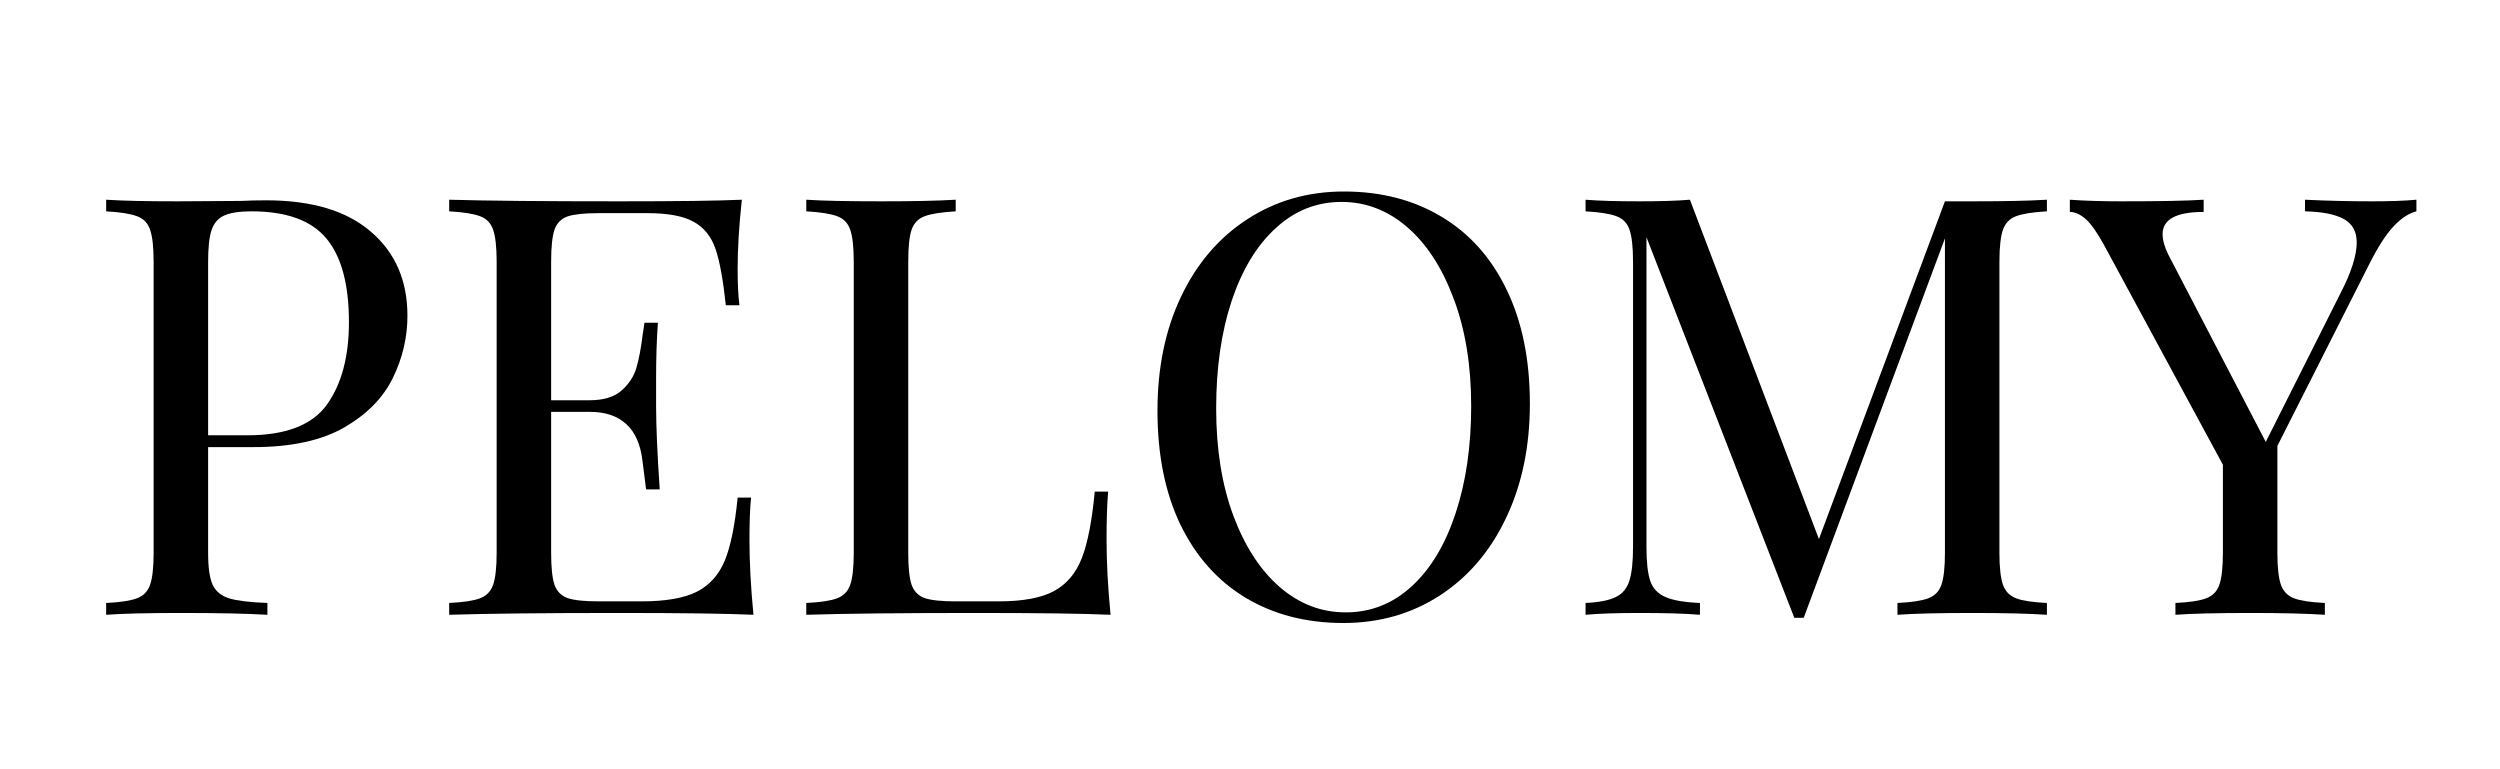 <svg version="1.2" preserveAspectRatio="xMidYMid meet" height="80" viewBox="0 0 194.88 60" zoomAndPan="magnify" width="260" xmlns:xlink="http://www.w3.org/1999/xlink" xmlns="http://www.w3.org/2000/svg"><defs></defs><g id="d56c772fa8"><g style="fill:#000000;fill-opacity:1;"><g transform="translate(6.298, 47.953)"><path d="M 9.875 -13.078 L 9.875 -4.844 C 9.875 -3.688 9.992 -2.848 10.234 -2.328 C 10.484 -1.816 10.91 -1.469 11.516 -1.281 C 12.129 -1.094 13.125 -0.973 14.5 -0.922 L 14.5 0 C 12.914 -0.094 10.676 -0.141 7.781 -0.141 C 5.156 -0.141 3.203 -0.094 1.922 0 L 1.922 -0.922 C 3.016 -0.973 3.812 -1.094 4.312 -1.281 C 4.82 -1.469 5.164 -1.816 5.344 -2.328 C 5.531 -2.848 5.625 -3.688 5.625 -4.844 L 5.625 -27.531 C 5.625 -28.688 5.531 -29.523 5.344 -30.047 C 5.164 -30.566 4.82 -30.914 4.312 -31.094 C 3.812 -31.281 3.016 -31.406 1.922 -31.469 L 1.922 -32.375 C 3.203 -32.289 5.062 -32.25 7.5 -32.25 L 12.438 -32.281 C 13.02 -32.312 13.676 -32.328 14.406 -32.328 C 17.969 -32.328 20.691 -31.508 22.578 -29.875 C 24.473 -28.25 25.422 -26.066 25.422 -23.328 C 25.422 -21.648 25.047 -20.039 24.297 -18.5 C 23.555 -16.957 22.297 -15.664 20.516 -14.625 C 18.734 -13.594 16.363 -13.078 13.406 -13.078 Z M 13.266 -31.469 C 12.316 -31.469 11.602 -31.359 11.125 -31.141 C 10.656 -30.93 10.328 -30.551 10.141 -30 C 9.961 -29.445 9.875 -28.625 9.875 -27.531 L 9.875 -14 L 12.938 -14 C 15.926 -14 17.992 -14.797 19.141 -16.391 C 20.285 -17.992 20.859 -20.141 20.859 -22.828 C 20.859 -25.773 20.27 -27.953 19.094 -29.359 C 17.914 -30.766 15.973 -31.469 13.266 -31.469 Z M 13.266 -31.469" style="stroke:none"></path></g></g><g style="fill:#000000;fill-opacity:1;"><g transform="translate(33.054, 47.953)"><path d="M 25.344 -5.859 C 25.344 -4.117 25.445 -2.164 25.656 0 C 23.582 -0.094 20.094 -0.141 15.188 -0.141 C 9.332 -0.141 4.91 -0.094 1.922 0 L 1.922 -0.922 C 3.016 -0.973 3.812 -1.094 4.312 -1.281 C 4.82 -1.469 5.164 -1.816 5.344 -2.328 C 5.531 -2.848 5.625 -3.688 5.625 -4.844 L 5.625 -27.531 C 5.625 -28.688 5.531 -29.523 5.344 -30.047 C 5.164 -30.566 4.82 -30.914 4.312 -31.094 C 3.812 -31.281 3.016 -31.406 1.922 -31.469 L 1.922 -32.375 C 4.91 -32.289 9.332 -32.25 15.188 -32.25 C 19.664 -32.25 22.852 -32.289 24.75 -32.375 C 24.531 -30.363 24.422 -28.566 24.422 -26.984 C 24.422 -25.797 24.469 -24.848 24.562 -24.141 L 23.5 -24.141 C 23.289 -26.129 23.02 -27.602 22.688 -28.562 C 22.352 -29.52 21.785 -30.219 20.984 -30.656 C 20.191 -31.102 18.988 -31.328 17.375 -31.328 L 13.578 -31.328 C 12.484 -31.328 11.68 -31.242 11.172 -31.078 C 10.672 -30.91 10.328 -30.566 10.141 -30.047 C 9.961 -29.523 9.875 -28.688 9.875 -27.531 L 9.875 -16.734 L 12.891 -16.734 C 13.961 -16.734 14.785 -16.984 15.359 -17.484 C 15.941 -17.992 16.332 -18.594 16.531 -19.281 C 16.727 -19.969 16.891 -20.828 17.016 -21.859 L 17.156 -22.781 L 18.203 -22.781 C 18.109 -21.5 18.062 -20.066 18.062 -18.484 L 18.062 -16.281 C 18.062 -14.727 18.156 -12.562 18.344 -9.781 L 17.281 -9.781 C 17.25 -10 17.156 -10.738 17 -12 C 16.852 -13.27 16.438 -14.223 15.75 -14.859 C 15.062 -15.504 14.109 -15.828 12.891 -15.828 L 9.875 -15.828 L 9.875 -4.844 C 9.875 -3.688 9.961 -2.848 10.141 -2.328 C 10.328 -1.816 10.672 -1.473 11.172 -1.297 C 11.68 -1.129 12.484 -1.047 13.578 -1.047 L 16.922 -1.047 C 18.805 -1.047 20.242 -1.297 21.234 -1.797 C 22.234 -2.305 22.961 -3.117 23.422 -4.234 C 23.879 -5.348 24.211 -6.984 24.422 -9.141 L 25.469 -9.141 C 25.383 -8.316 25.344 -7.223 25.344 -5.859 Z M 25.344 -5.859" style="stroke:none"></path></g></g><g style="fill:#000000;fill-opacity:1;"><g transform="translate(60.908, 47.953)"><path d="M 13.578 -31.469 C 12.484 -31.406 11.68 -31.281 11.172 -31.094 C 10.672 -30.914 10.328 -30.566 10.141 -30.047 C 9.961 -29.523 9.875 -28.688 9.875 -27.531 L 9.875 -4.844 C 9.875 -3.688 9.961 -2.848 10.141 -2.328 C 10.328 -1.816 10.672 -1.473 11.172 -1.297 C 11.68 -1.129 12.484 -1.047 13.578 -1.047 L 16.922 -1.047 C 18.805 -1.047 20.242 -1.312 21.234 -1.844 C 22.234 -2.383 22.961 -3.25 23.422 -4.438 C 23.879 -5.625 24.211 -7.348 24.422 -9.609 L 25.469 -9.609 C 25.383 -8.66 25.344 -7.41 25.344 -5.859 C 25.344 -4.117 25.445 -2.164 25.656 0 C 23.582 -0.094 20.094 -0.141 15.188 -0.141 C 9.332 -0.141 4.91 -0.094 1.922 0 L 1.922 -0.922 C 3.016 -0.973 3.812 -1.094 4.312 -1.281 C 4.82 -1.469 5.164 -1.816 5.344 -2.328 C 5.531 -2.848 5.625 -3.688 5.625 -4.844 L 5.625 -27.531 C 5.625 -28.688 5.531 -29.523 5.344 -30.047 C 5.164 -30.566 4.82 -30.914 4.312 -31.094 C 3.812 -31.281 3.016 -31.406 1.922 -31.469 L 1.922 -32.375 C 3.203 -32.289 5.156 -32.25 7.781 -32.25 C 10.219 -32.25 12.148 -32.289 13.578 -32.375 Z M 13.578 -31.469" style="stroke:none"></path></g></g><g style="fill:#000000;fill-opacity:1;"><g transform="translate(87.801, 47.953)"><path d="M 16.969 -33.016 C 19.863 -33.016 22.398 -32.359 24.578 -31.047 C 26.766 -29.742 28.457 -27.848 29.656 -25.359 C 30.863 -22.867 31.469 -19.906 31.469 -16.469 C 31.469 -13.113 30.848 -10.141 29.609 -7.547 C 28.379 -4.953 26.656 -2.938 24.438 -1.5 C 22.227 -0.07 19.723 0.641 16.922 0.641 C 14.023 0.641 11.484 -0.016 9.297 -1.328 C 7.117 -2.641 5.426 -4.535 4.219 -7.016 C 3.02 -9.504 2.422 -12.473 2.422 -15.922 C 2.422 -19.273 3.035 -22.242 4.266 -24.828 C 5.504 -27.422 7.227 -29.43 9.438 -30.859 C 11.656 -32.297 14.164 -33.016 16.969 -33.016 Z M 16.781 -32.203 C 14.832 -32.203 13.117 -31.52 11.641 -30.156 C 10.16 -28.801 9.016 -26.906 8.203 -24.469 C 7.398 -22.031 7 -19.238 7 -16.094 C 7 -12.926 7.445 -10.133 8.344 -7.719 C 9.25 -5.312 10.461 -3.453 11.984 -2.141 C 13.504 -0.836 15.211 -0.188 17.109 -0.188 C 19.055 -0.188 20.77 -0.863 22.25 -2.219 C 23.727 -3.57 24.867 -5.469 25.672 -7.906 C 26.484 -10.352 26.891 -13.145 26.891 -16.281 C 26.891 -19.445 26.438 -22.234 25.531 -24.641 C 24.633 -27.055 23.426 -28.922 21.906 -30.234 C 20.383 -31.547 18.676 -32.203 16.781 -32.203 Z M 16.781 -32.203" style="stroke:none"></path></g></g><g style="fill:#000000;fill-opacity:1;"><g transform="translate(121.692, 47.953)"><path d="M 37.906 -31.469 C 36.812 -31.406 36.016 -31.281 35.516 -31.094 C 35.016 -30.914 34.672 -30.566 34.484 -30.047 C 34.297 -29.523 34.203 -28.688 34.203 -27.531 L 34.203 -4.844 C 34.203 -3.688 34.297 -2.848 34.484 -2.328 C 34.672 -1.816 35.016 -1.469 35.516 -1.281 C 36.016 -1.094 36.812 -0.973 37.906 -0.922 L 37.906 0 C 36.508 -0.094 34.578 -0.141 32.109 -0.141 C 29.484 -0.141 27.531 -0.094 26.25 0 L 26.25 -0.922 C 27.344 -0.973 28.141 -1.094 28.641 -1.281 C 29.148 -1.469 29.492 -1.816 29.672 -2.328 C 29.859 -2.848 29.953 -3.688 29.953 -4.844 L 29.953 -29.359 L 18.938 0.234 L 18.203 0.234 L 6.672 -29.453 L 6.672 -5.312 C 6.672 -4.113 6.77 -3.223 6.969 -2.641 C 7.164 -2.066 7.555 -1.648 8.141 -1.391 C 8.723 -1.129 9.625 -0.973 10.844 -0.922 L 10.844 0 C 9.738 -0.094 8.18 -0.141 6.172 -0.141 C 4.348 -0.141 2.93 -0.094 1.922 0 L 1.922 -0.922 C 2.984 -0.973 3.773 -1.129 4.297 -1.391 C 4.816 -1.648 5.164 -2.078 5.344 -2.672 C 5.531 -3.266 5.625 -4.145 5.625 -5.312 L 5.625 -27.531 C 5.625 -28.688 5.531 -29.523 5.344 -30.047 C 5.164 -30.566 4.82 -30.914 4.312 -31.094 C 3.812 -31.281 3.016 -31.406 1.922 -31.469 L 1.922 -32.375 C 2.93 -32.289 4.348 -32.25 6.172 -32.25 C 7.754 -32.25 9.051 -32.289 10.062 -32.375 L 20.125 -5.906 L 29.953 -32.25 L 32.109 -32.25 C 34.578 -32.25 36.508 -32.289 37.906 -32.375 Z M 37.906 -31.469" style="stroke:none"></path></g></g><g style="fill:#000000;fill-opacity:1;"><g transform="translate(161.529, 47.953)"><path d="M 23.469 -32.25 C 24.832 -32.25 25.973 -32.289 26.891 -32.375 L 26.891 -31.469 C 26.285 -31.312 25.691 -30.922 25.109 -30.297 C 24.523 -29.672 23.898 -28.703 23.234 -27.391 L 16.047 -13.172 L 16.047 -4.844 C 16.047 -3.688 16.141 -2.848 16.328 -2.328 C 16.516 -1.816 16.859 -1.469 17.359 -1.281 C 17.859 -1.094 18.656 -0.973 19.75 -0.922 L 19.75 0 C 18.352 -0.094 16.422 -0.141 13.953 -0.141 C 11.328 -0.141 9.375 -0.094 8.094 0 L 8.094 -0.922 C 9.188 -0.973 9.984 -1.094 10.484 -1.281 C 10.992 -1.469 11.336 -1.816 11.516 -2.328 C 11.703 -2.848 11.797 -3.688 11.797 -4.844 L 11.797 -11.703 L 2.516 -28.859 C 1.961 -29.867 1.477 -30.547 1.062 -30.891 C 0.656 -31.242 0.254 -31.422 -0.141 -31.422 L -0.141 -32.375 C 1.047 -32.289 2.391 -32.25 3.891 -32.25 C 6.848 -32.25 8.984 -32.289 10.297 -32.375 L 10.297 -31.422 C 8.16 -31.422 7.094 -30.844 7.094 -29.688 C 7.094 -29.227 7.242 -28.691 7.547 -28.078 L 15.141 -13.484 L 20.984 -25.109 C 21.816 -26.723 22.234 -28.035 22.234 -29.047 C 22.234 -29.898 21.895 -30.508 21.219 -30.875 C 20.551 -31.238 19.547 -31.438 18.203 -31.469 L 18.203 -32.375 C 19.941 -32.289 21.695 -32.25 23.469 -32.25 Z M 23.469 -32.25" style="stroke:none"></path></g></g></g></svg>